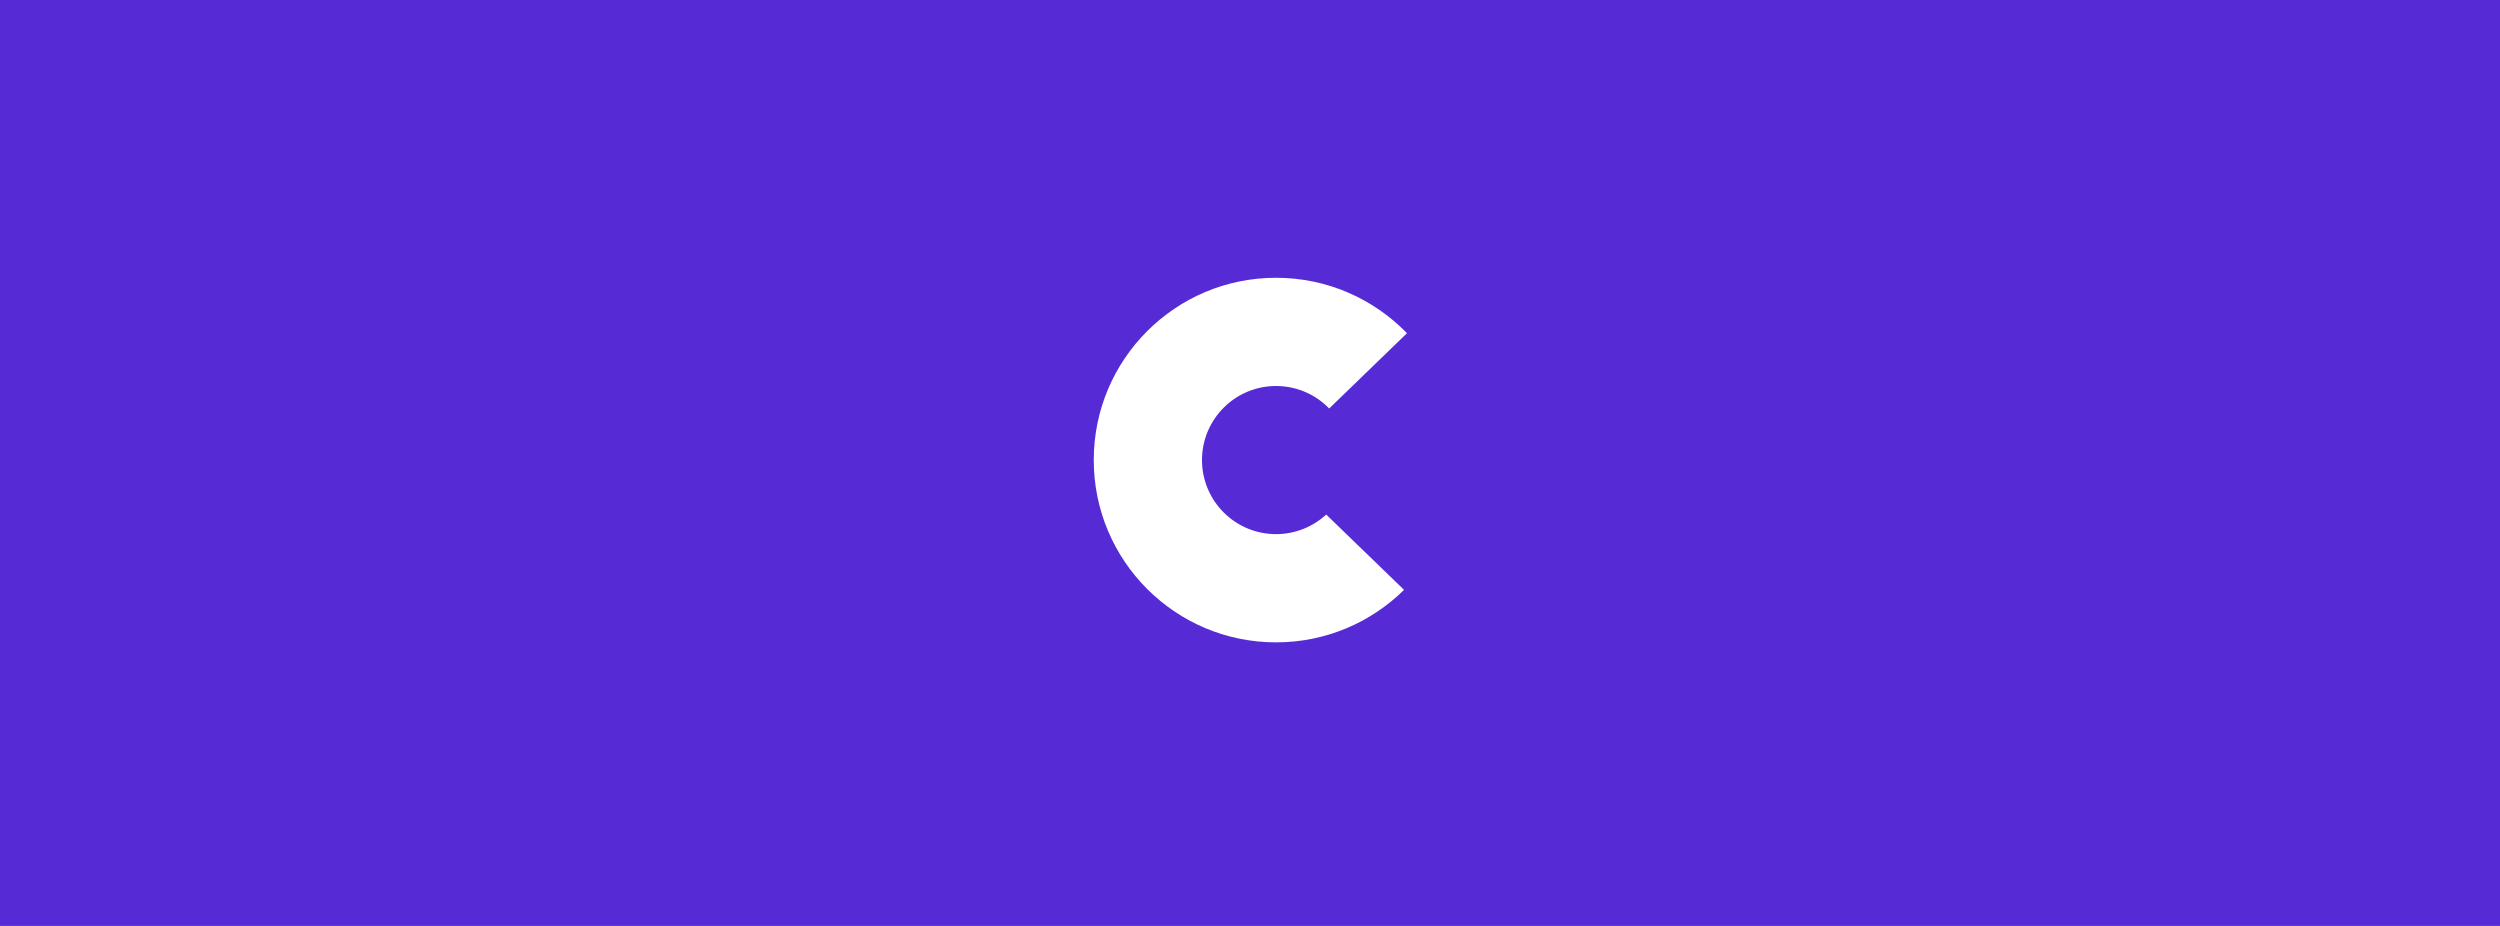 <svg xmlns:xlink="http://www.w3.org/1999/xlink" xmlns="http://www.w3.org/2000/svg" fill="none" height="160" viewBox="0 0 432 160" width="432"><path d="m0 0h432v160h-432z" fill="#562bd5"/><path clip-rule="evenodd" d="m242.617 101.93c-5.688 5.609-13.498 9.07-22.117 9.07-17.397 0-31.5-14.103-31.5-31.5s14.103-31.5 31.5-31.5c8.877 0 16.897 3.672 22.623 9.58l-13.44 13.008c-2.325-2.396-5.58-3.885-9.183-3.885-7.068 0-12.797 5.729-12.797 12.797s5.729 12.797 12.797 12.797c3.344 0 6.389-1.283 8.669-3.383z" fill="#fff" fill-rule="evenodd"/></svg>